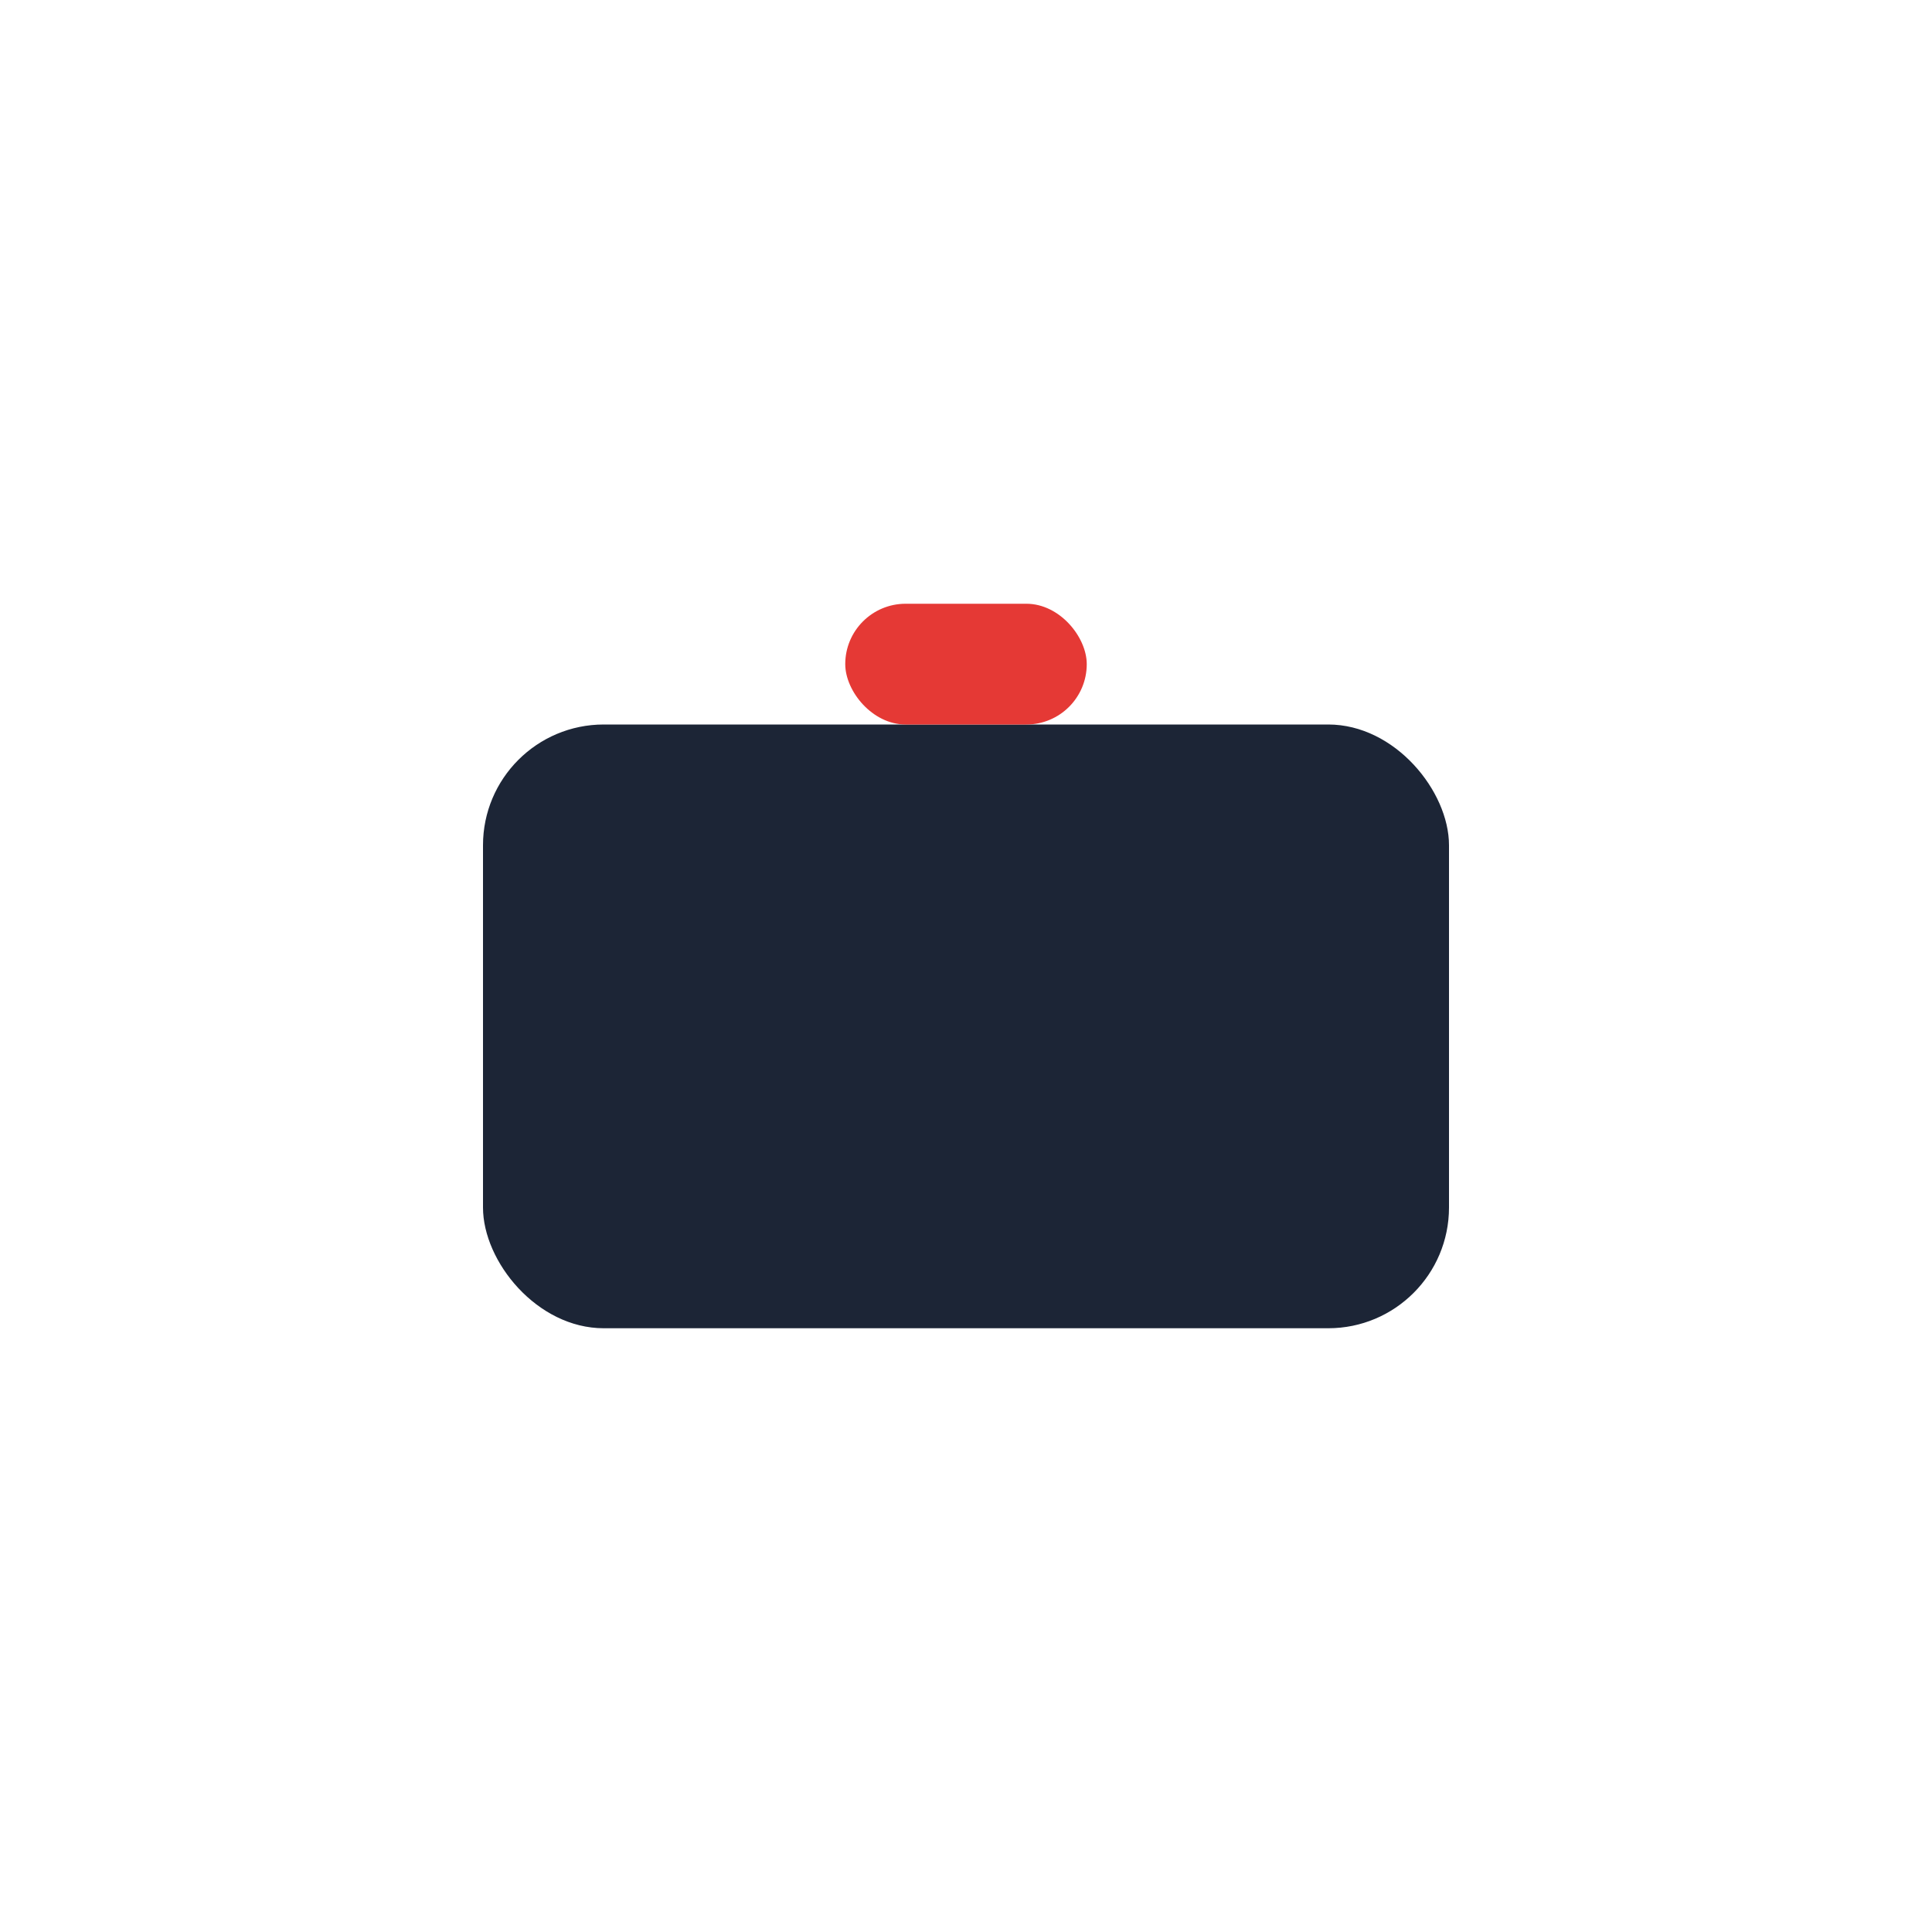 <?xml version="1.0" encoding="UTF-8"?>
<svg xmlns="http://www.w3.org/2000/svg" width="32" height="32" viewBox="0 0 32 32"><rect x="8" y="12" width="16" height="10" rx="2" fill="#1C2536"/><rect x="14" y="10" width="4" height="2" rx="1" fill="#E53935"/></svg>
